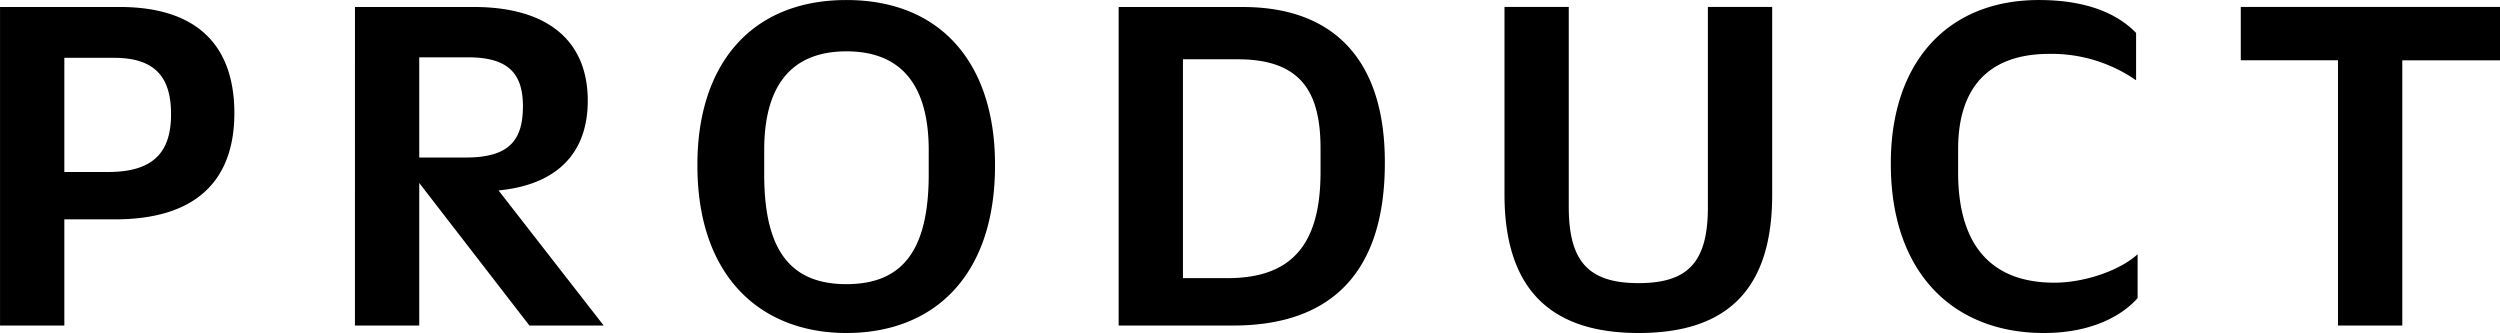 <svg xmlns="http://www.w3.org/2000/svg" width="320.96" height="42.752" viewBox="0 0 320.96 42.752">
  <path id="パス_8966" data-name="パス 8966" d="M-159.1,0h8.256V-13.632h6.528c10.24,0,15.3-4.864,15.3-13.632,0-8.64-4.736-13.632-14.72-13.632H-159.1Zm8.256-19.712V-34.368h6.4c5.44,0,7.3,2.688,7.3,7.232,0,4.672-2.048,7.424-8.064,7.424ZM-113.536,0h8.256V-18.3L-91.136,0H-81.6L-95.1-17.344c7.3-.7,11.456-4.608,11.456-11.52,0-7.68-5.12-12.032-14.656-12.032h-15.232Zm8.256-21.568V-34.432h6.272c5.056,0,7.04,1.984,7.04,6.272,0,4.48-1.856,6.592-7.36,6.592ZM-50.432.96c11.072,0,19.072-7.168,19.072-21.5v-.128c0-12.8-6.784-21.12-19.072-21.12s-19.136,8.32-19.136,21.12v.128C-69.568-6.208-61.376.96-50.432.96Zm0-6.272c-7.1,0-10.56-4.224-10.56-14.08v-3.136c0-7.68,3.008-12.672,10.56-12.672s10.56,4.992,10.56,12.672v3.136C-39.872-9.536-43.328-5.312-50.432-5.312ZM-15.488,0H-.768C11.648,0,18.688-6.656,18.688-20.864v-.128c0-12.864-6.336-19.9-18.24-19.9H-15.488Zm8.256-6.08v-28.1h7.04c8.192,0,10.624,4.288,10.624,11.456v3.008c0,8.64-3.136,13.632-11.9,13.632Zm41.28-10.752C34.048-3.648,41.024.96,51.264.96c10.3,0,17.152-4.544,17.152-17.728V-40.9H60.16v25.728c0,7.04-2.56,9.728-8.9,9.728-6.4,0-8.96-2.752-8.96-9.792V-40.9H34.048ZM103.3.96c6.144,0,10.048-2.24,12.032-4.48V-9.152C113.024-7.04,108.48-5.5,104.64-5.5c-7.808,0-12.352-4.48-12.352-14.144v-3.008c0-7.872,3.9-12.224,11.712-12.224a19.014,19.014,0,0,1,11.136,3.392v-6.08c-1.984-2.048-5.632-4.224-12.48-4.224-11.9,0-19.008,8.192-19.008,20.928v.128C83.648-6.848,91.584.96,103.3.96ZM141.056,0h8.256V-34.048h12.544V-40.9h-33.28v6.848h12.48Z" transform="translate(159.104 41.792)"/>
</svg>
